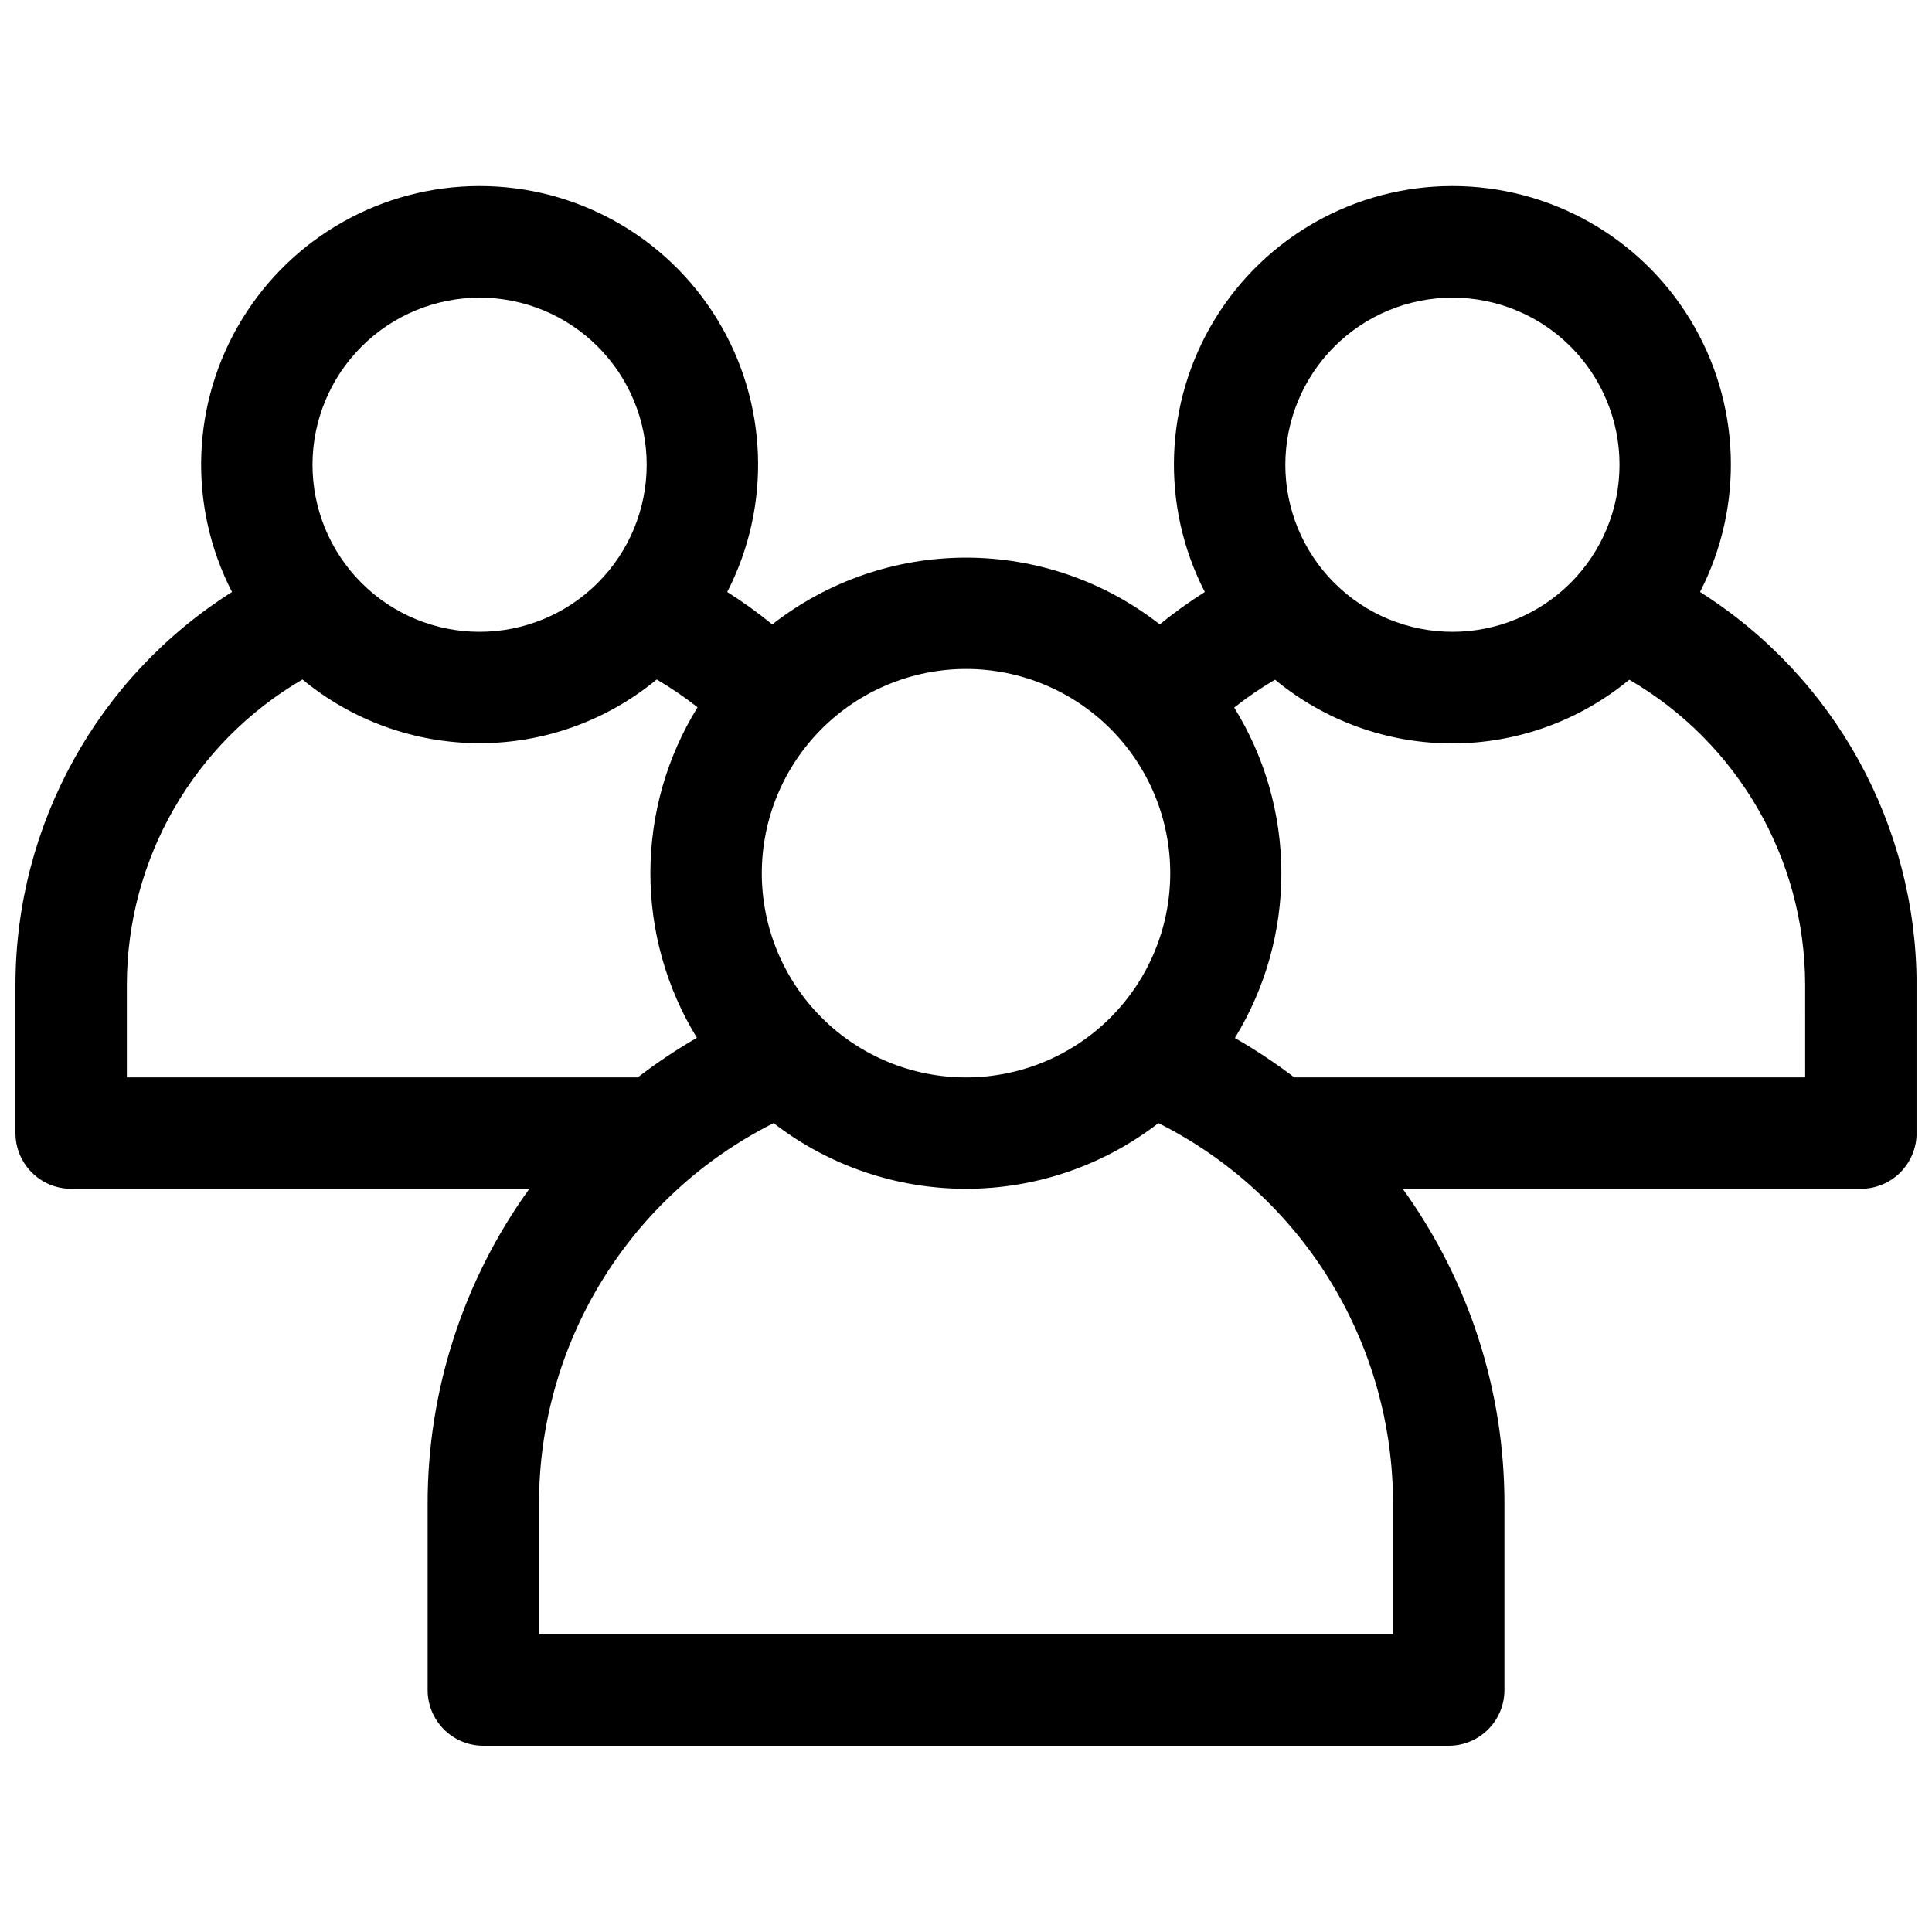 <?xml version="1.0" encoding="UTF-8"?>
<!-- Uploaded to: SVG Repo, www.svgrepo.com, Generator: SVG Repo Mixer Tools -->
<svg width="800px" height="800px" version="1.1" viewBox="144 144 512 512" xmlns="http://www.w3.org/2000/svg">
 <defs>
  <clipPath id="a">
   <path d="m148.09 193h503.81v414h-503.81z"/>
  </clipPath>
 </defs>
 <g clip-path="url(#a)">
  <path d="m594.52 300.88c11.777-22.879 10.785-50.238-2.613-72.203-13.398-21.969-37.273-35.371-63.004-35.371-25.73 0-49.605 13.402-63.004 35.371-13.398 21.965-14.391 49.324-2.613 72.203-4.148 2.621-8.137 5.488-11.938 8.59-14.66-11.461-32.734-17.691-51.344-17.691-18.613 0-36.688 6.231-51.348 17.691-3.801-3.102-7.785-5.969-11.934-8.59 11.773-22.879 10.785-50.238-2.617-72.203-13.398-21.969-37.27-35.371-63.004-35.371-25.73 0-49.602 13.402-63.004 35.371-13.398 21.965-14.391 49.324-2.613 72.203-35.684 22.566-57.336 61.82-57.387 104.04v39.359c0 3.914 1.555 7.672 4.324 10.438 2.766 2.769 6.519 4.324 10.438 4.324h121.43c-17.578 24.34-27.016 53.613-26.965 83.641v49.199c0 3.914 1.559 7.668 4.324 10.438 2.769 2.769 6.523 4.324 10.438 4.324h255.84c3.914 0 7.668-1.555 10.438-4.324 2.769-2.769 4.324-6.523 4.324-10.438v-49.199c0.051-30.027-9.387-59.301-26.961-83.641h121.43c3.914 0 7.668-1.555 10.438-4.324 2.766-2.766 4.32-6.523 4.32-10.438v-39.359c-0.051-42.219-21.703-81.473-57.387-104.04zm-65.613-78c11.746 0 23.008 4.664 31.312 12.969 8.305 8.305 12.969 19.566 12.969 31.309 0 11.746-4.664 23.008-12.969 31.312-8.305 8.305-19.566 12.969-31.312 12.969-11.742 0-23.008-4.664-31.309-12.969-8.305-8.305-12.973-19.566-12.973-31.312 0.016-11.738 4.684-22.992 12.984-31.293 8.301-8.305 19.559-12.973 31.297-12.984zm-128.9 98.398c14.352 0 28.117 5.703 38.266 15.852 10.152 10.148 15.852 23.914 15.852 38.27 0 14.355-5.699 28.121-15.852 38.27-10.148 10.148-23.914 15.852-38.266 15.852-14.355 0-28.121-5.703-38.27-15.852-10.148-10.148-15.852-23.914-15.852-38.27 0.016-14.348 5.723-28.105 15.867-38.25 10.148-10.148 23.902-15.855 38.254-15.871zm-128.91-98.398c11.746 0 23.008 4.664 31.312 12.969 8.305 8.305 12.969 19.566 12.969 31.309 0 11.746-4.664 23.008-12.969 31.312s-19.566 12.969-31.312 12.969c-11.742 0-23.008-4.664-31.309-12.969-8.305-8.305-12.973-19.566-12.973-31.312 0.016-11.738 4.684-22.992 12.984-31.293 8.301-8.305 19.559-12.973 31.297-12.984zm-93.48 182.04c0.043-33.309 17.762-64.09 46.543-80.855 13.207 10.918 29.805 16.891 46.938 16.891s33.73-5.973 46.938-16.891c3.773 2.207 7.391 4.672 10.824 7.379-8.141 13.148-12.469 28.301-12.5 43.766-0.031 15.465 4.234 30.633 12.324 43.812-5.453 3.152-10.688 6.66-15.676 10.5h-135.39zm335.55 172.2h-226.32v-34.438c-0.051-20.957 5.742-41.512 16.723-59.359 10.98-17.848 26.719-32.285 45.445-41.688 14.602 11.285 32.535 17.406 50.992 17.406 18.453 0 36.387-6.121 50.988-17.406 18.73 9.402 34.465 23.84 45.445 41.688 10.984 17.848 16.773 38.402 16.727 59.359zm109.22-147.6h-135.39c-5.016-3.824-10.273-7.312-15.746-10.441 8.09-13.18 12.355-28.348 12.324-43.812s-4.359-30.617-12.5-43.762c3.43-2.711 7.047-5.176 10.824-7.383 13.203 10.918 29.801 16.891 46.938 16.891 17.133 0 33.73-5.973 46.934-16.891 28.793 16.738 46.535 47.496 46.613 80.797z"/>
 </g>
</svg>